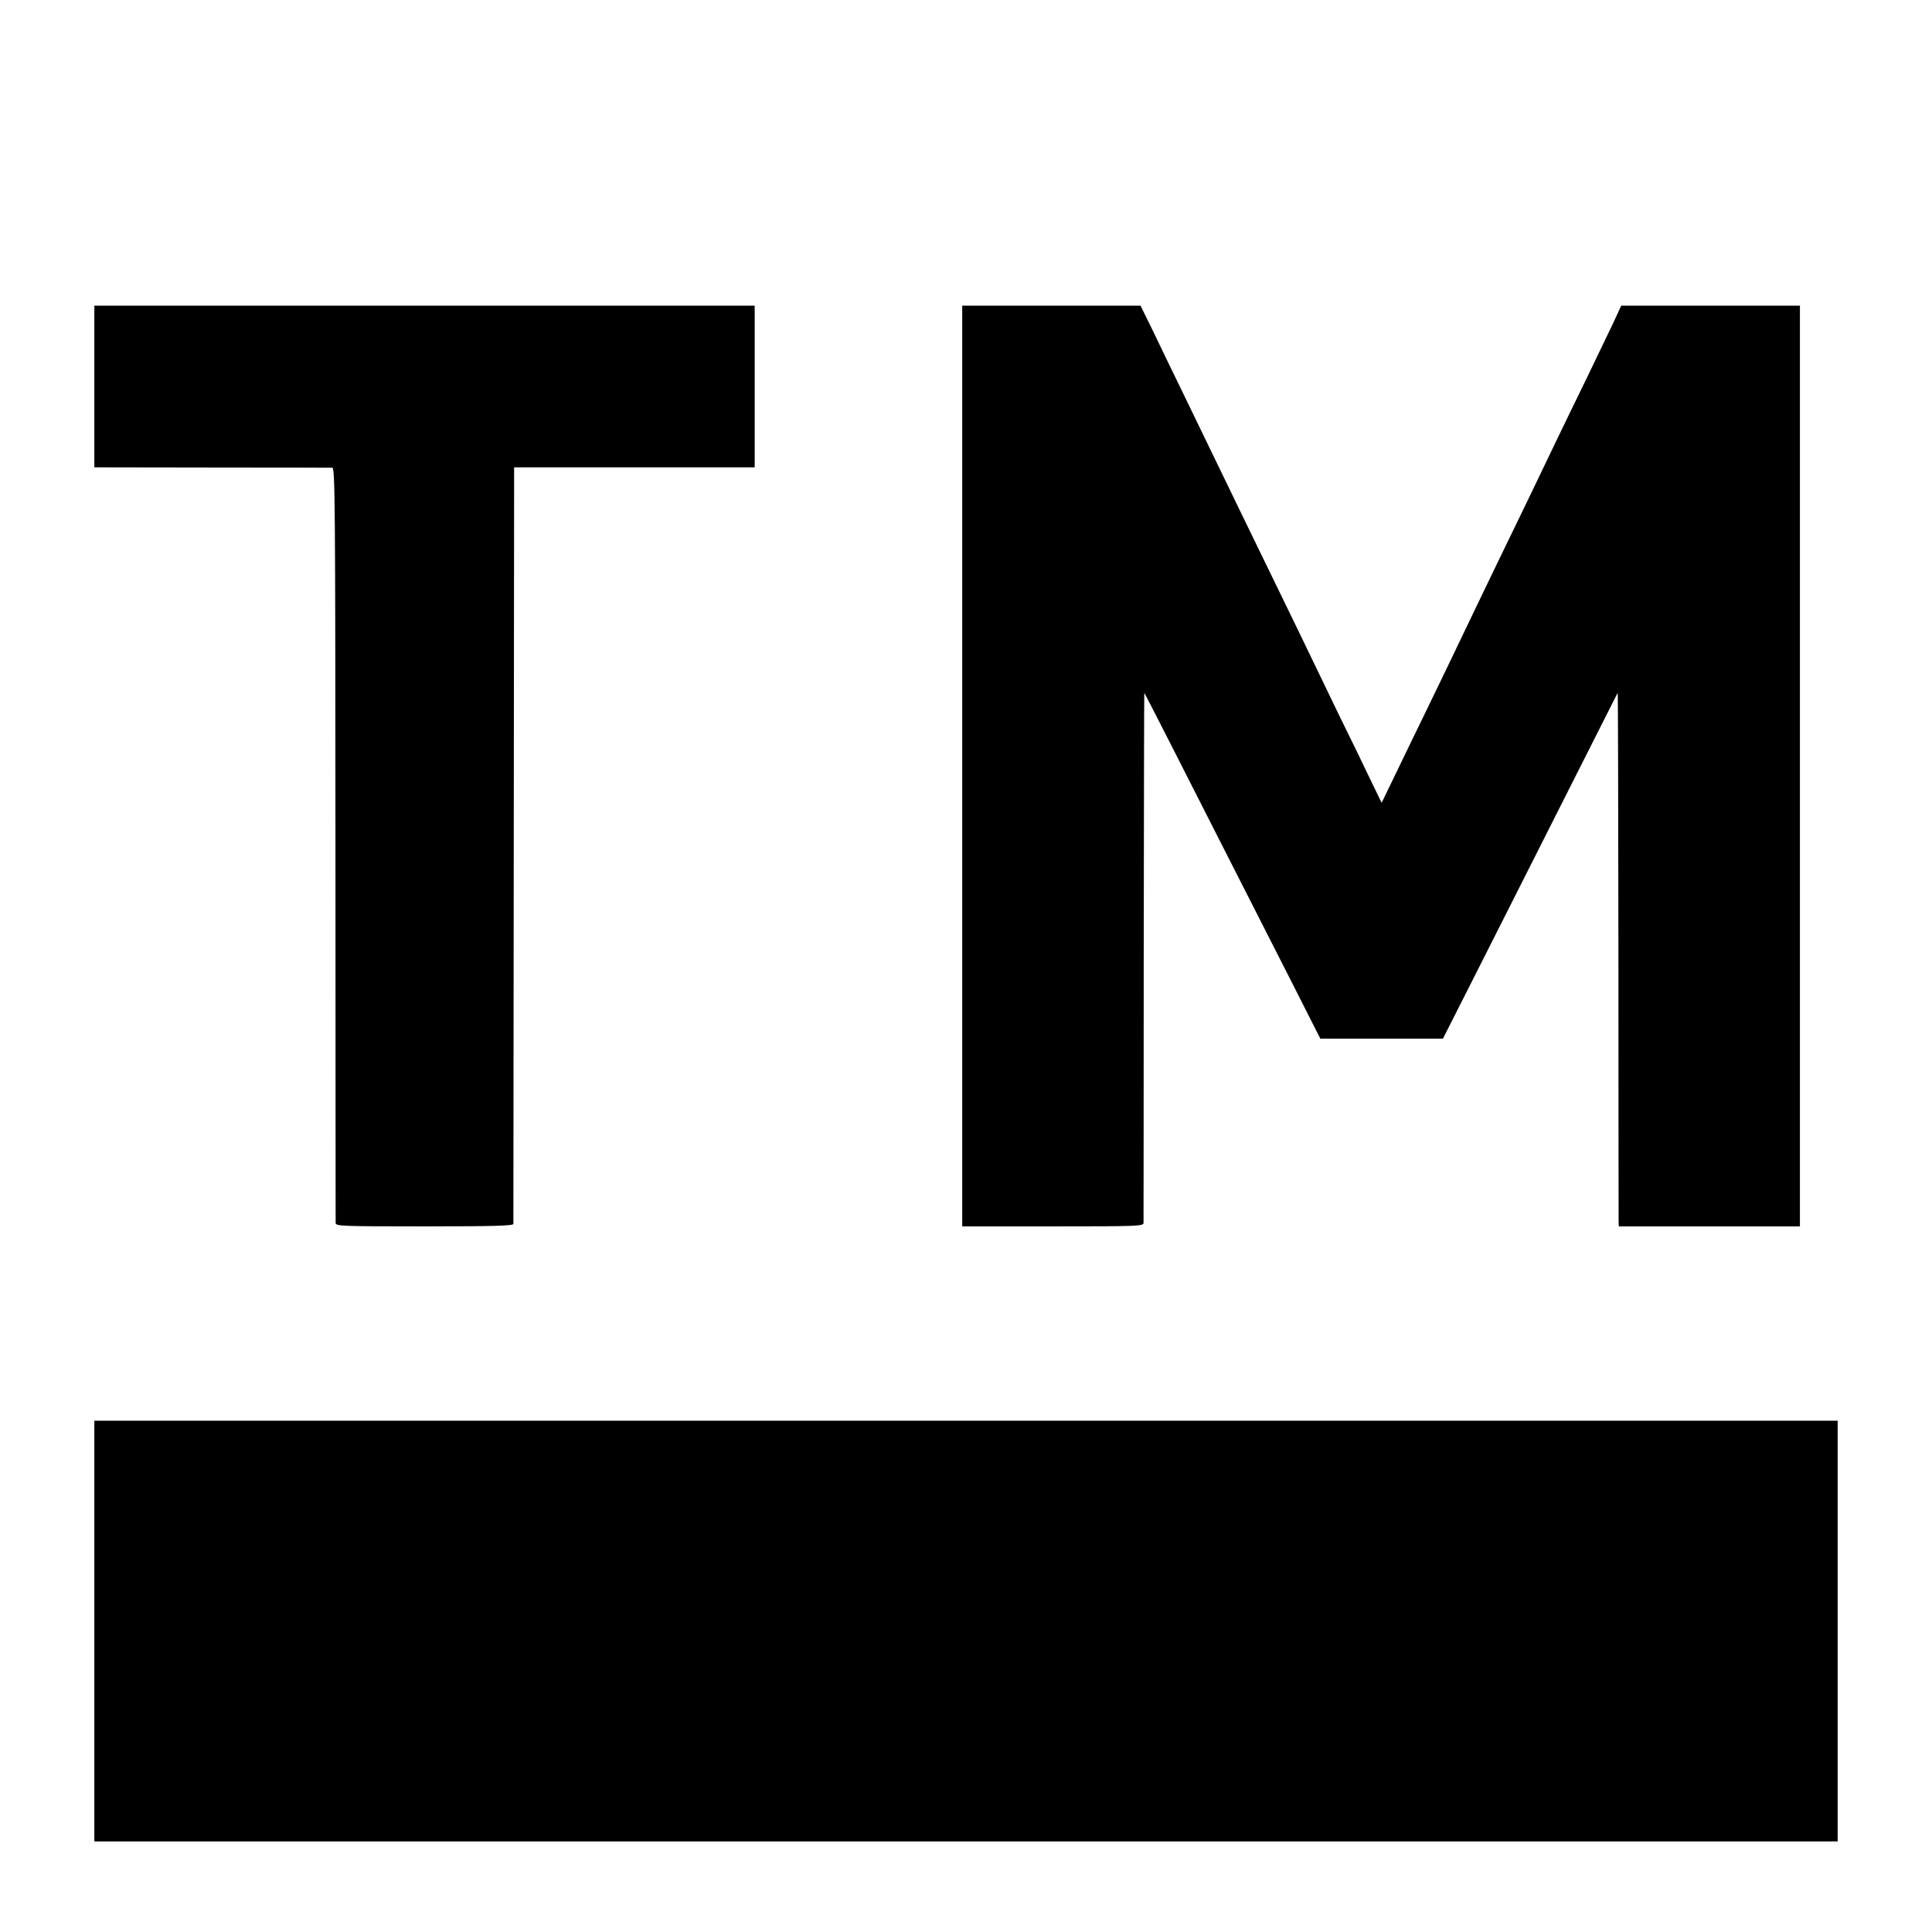 <?xml version="1.0" encoding="utf-8"?>
<!-- Generator: Adobe Illustrator 25.2.3, SVG Export Plug-In . SVG Version: 6.00 Build 0)  -->
<svg version="1.1" id="Layer_1" xmlns="http://www.w3.org/2000/svg" xmlns:xlink="http://www.w3.org/1999/xlink" x="0px" y="0px"
	 viewBox="0 0 1024 1024" style="enable-background:new 0 0 1024 1024;" xml:space="preserve">
<g transform="translate(0,1024) scale(0.1,-0.1)">
	<path d="M500,8192v-429l623-1c342,0,629-1,638-1c15-1,16-175,17-1993c0-1096,1-2001,1-2010c1-17,30-18,471-18c369,0,470,3,471,13
		c0,6,1,912,2,2011l2,1999h638h637v429v428H2250H500V8192z"/>
	<path d="M5100,6180V3740h480c450,0,480,1,481,18c0,9,1,646,1,1415c1,768,2,1396,3,1395c3-3,203-395,458-898c94-184,239-470,323-635
		l152-300h325h325l215,425c118,234,326,646,462,915c136,270,248,491,249,493c2,1,3-624,4-1390c0-766,1-1403,1-1415l1-23h480h480
		v2440v2440h-473h-474l-45-97c-26-54-87-181-136-283c-50-102-124-255-165-340s-106-220-144-300c-107-220-199-411-266-550
		c-132-276-198-413-279-580c-47-96-119-245-160-330l-75-155l-63,130c-34,72-105,218-158,325c-52,107-120,249-152,315
		s-101,210-155,320c-160,328-247,508-524,1080c-54,110-126,260-161,333l-65,132h-472h-473V6180z"/>
	<path d="M500,1595V480h4620h4620v1115v1115H5120H500V1595z"/>
</g>
</svg>
